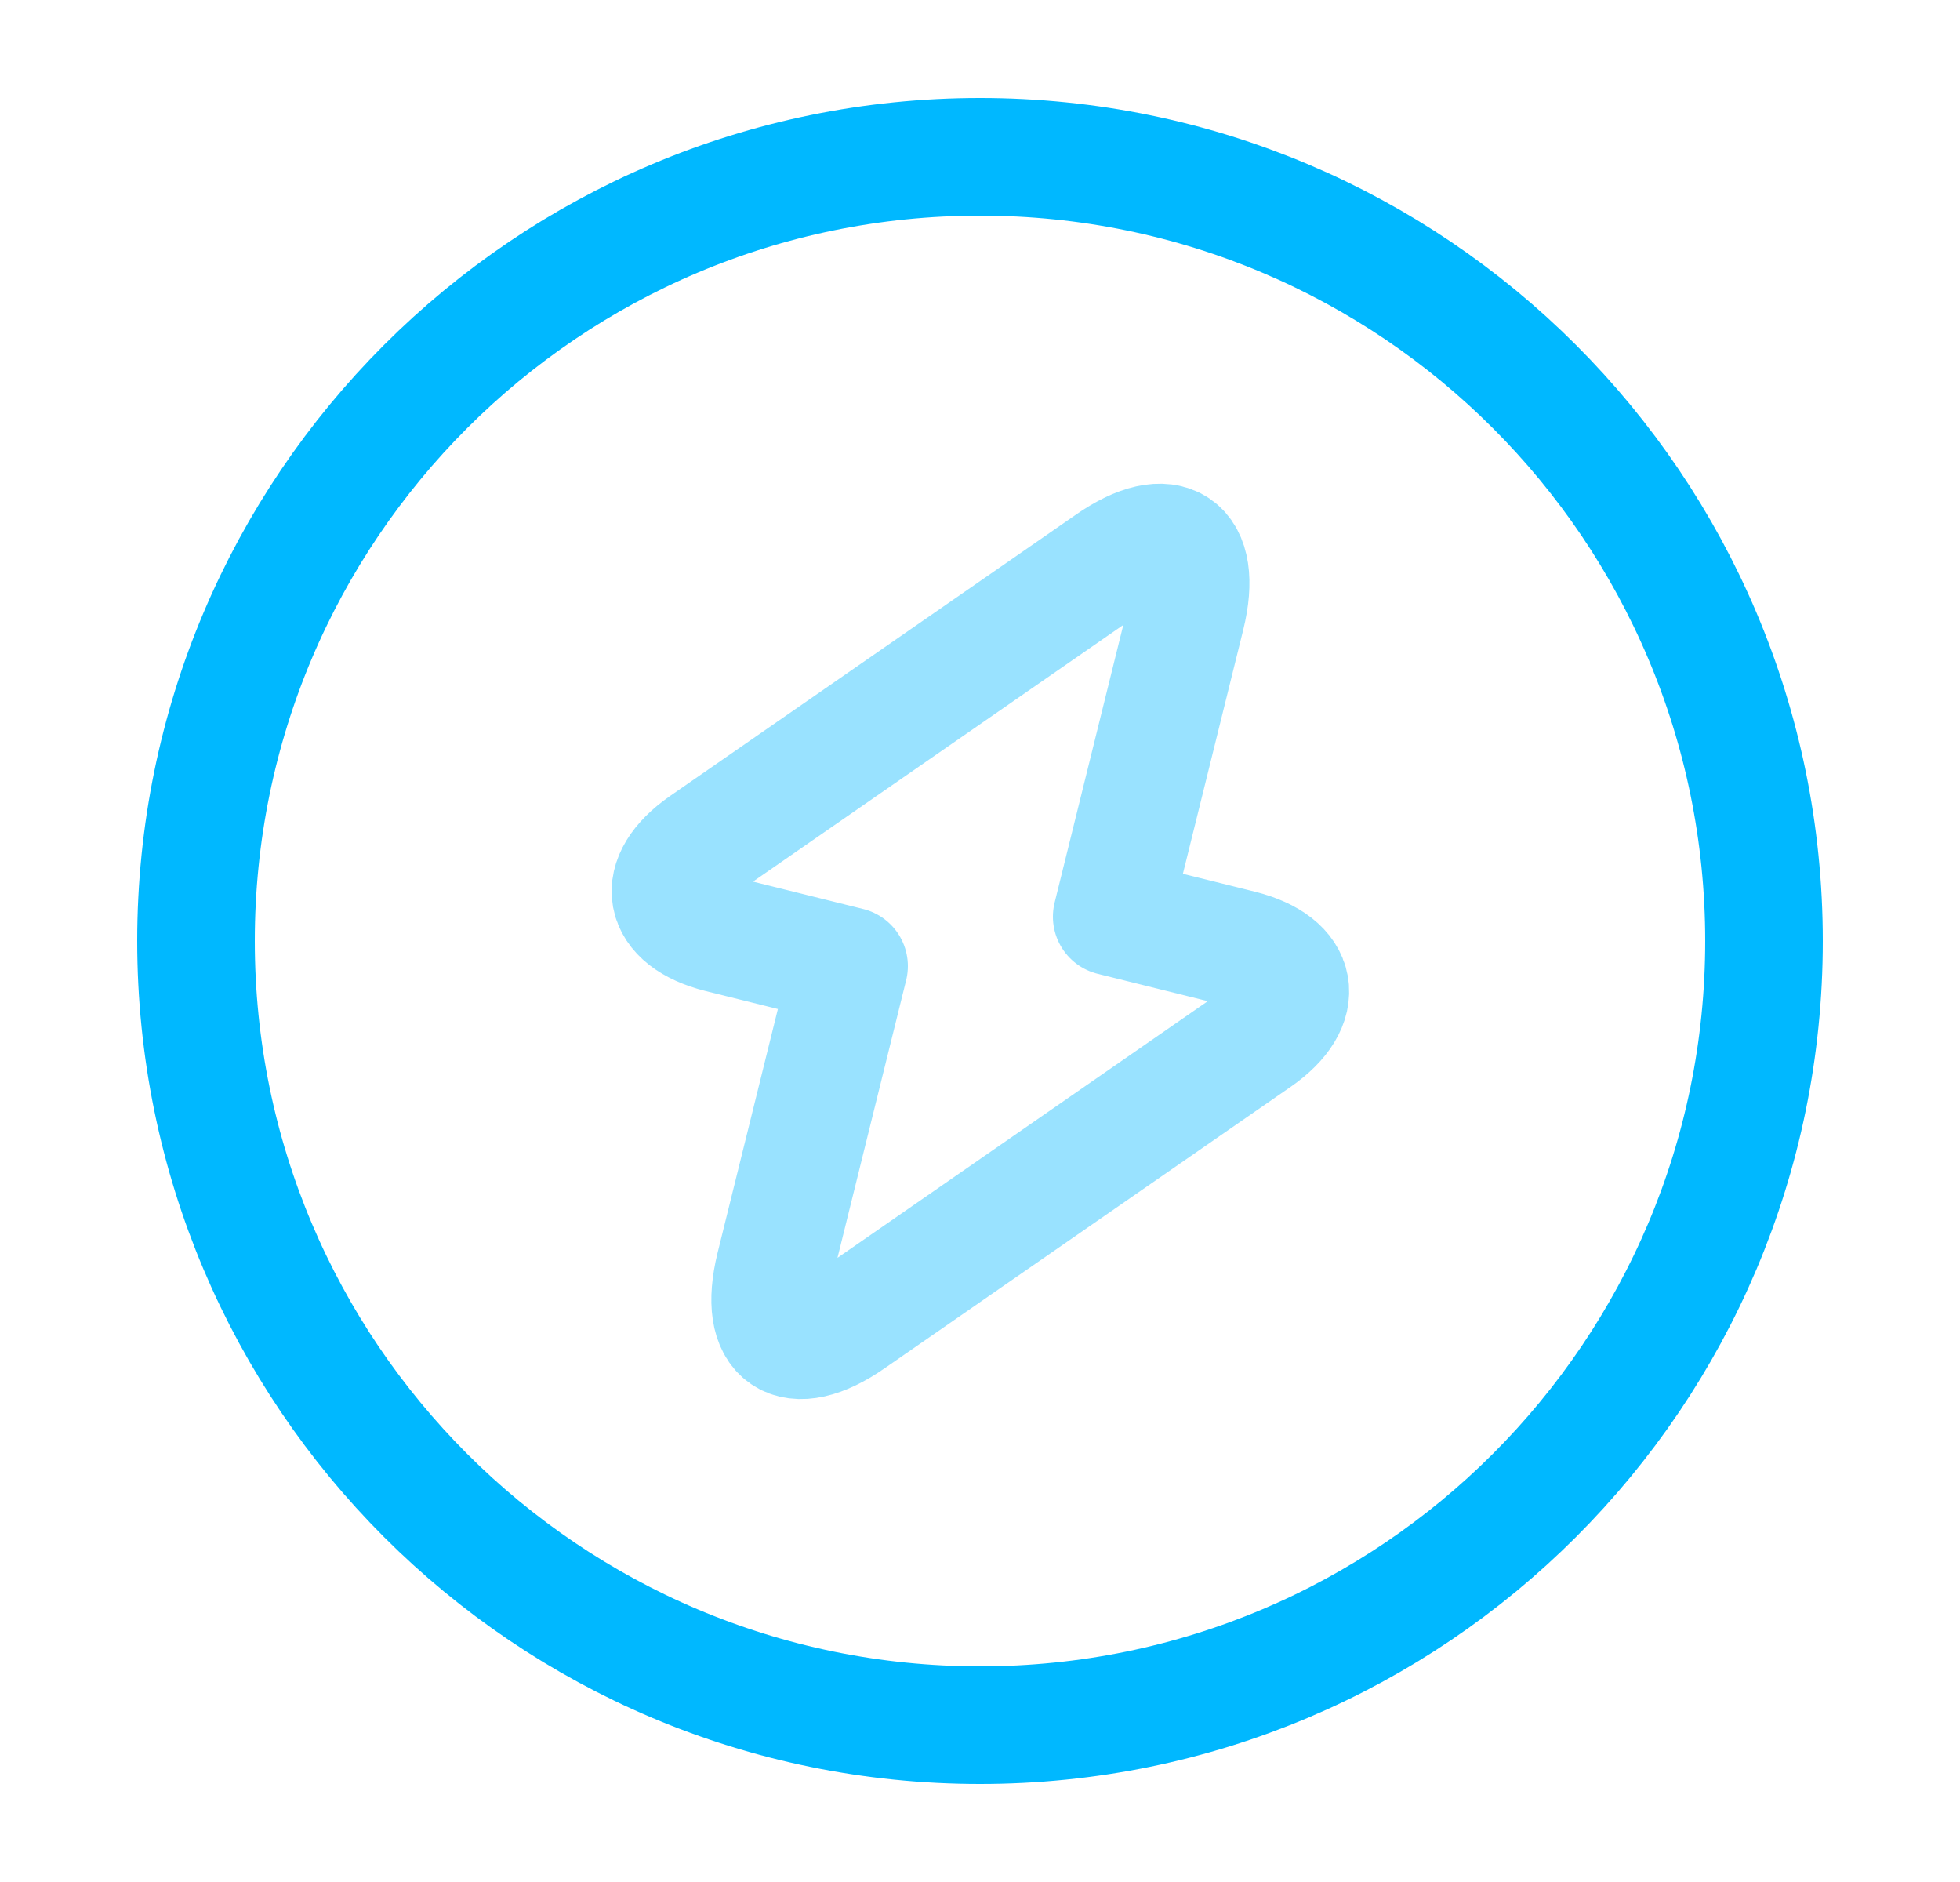 <svg width="25" height="24" viewBox="0 0 25 24" fill="none" xmlns="http://www.w3.org/2000/svg">
<path d="M12.5 22C18.023 22 22.5 17.523 22.5 12C22.5 6.477 18.023 2 12.5 2C6.977 2 2.5 6.477 2.5 12C2.5 17.523 6.977 22 12.5 22Z" stroke="#00B8FF" stroke-width="1.5" stroke-linecap="round" stroke-linejoin="round"/>
<path opacity="0.4" d="M9.18 11.91L10.83 12.32L9.88 16.16C9.66 17.06 10.1 17.36 10.86 16.83L16.04 13.24C16.67 12.8 16.58 12.29 15.83 12.1L14.18 11.69L15.13 7.85C15.35 6.95 14.91 6.65 14.15 7.18L8.97 10.77C8.34 11.21 8.43 11.72 9.18 11.91Z" stroke="#00B8FF" stroke-width="1.5" stroke-miterlimit="10" stroke-linecap="round" stroke-linejoin="round"/>
</svg>
